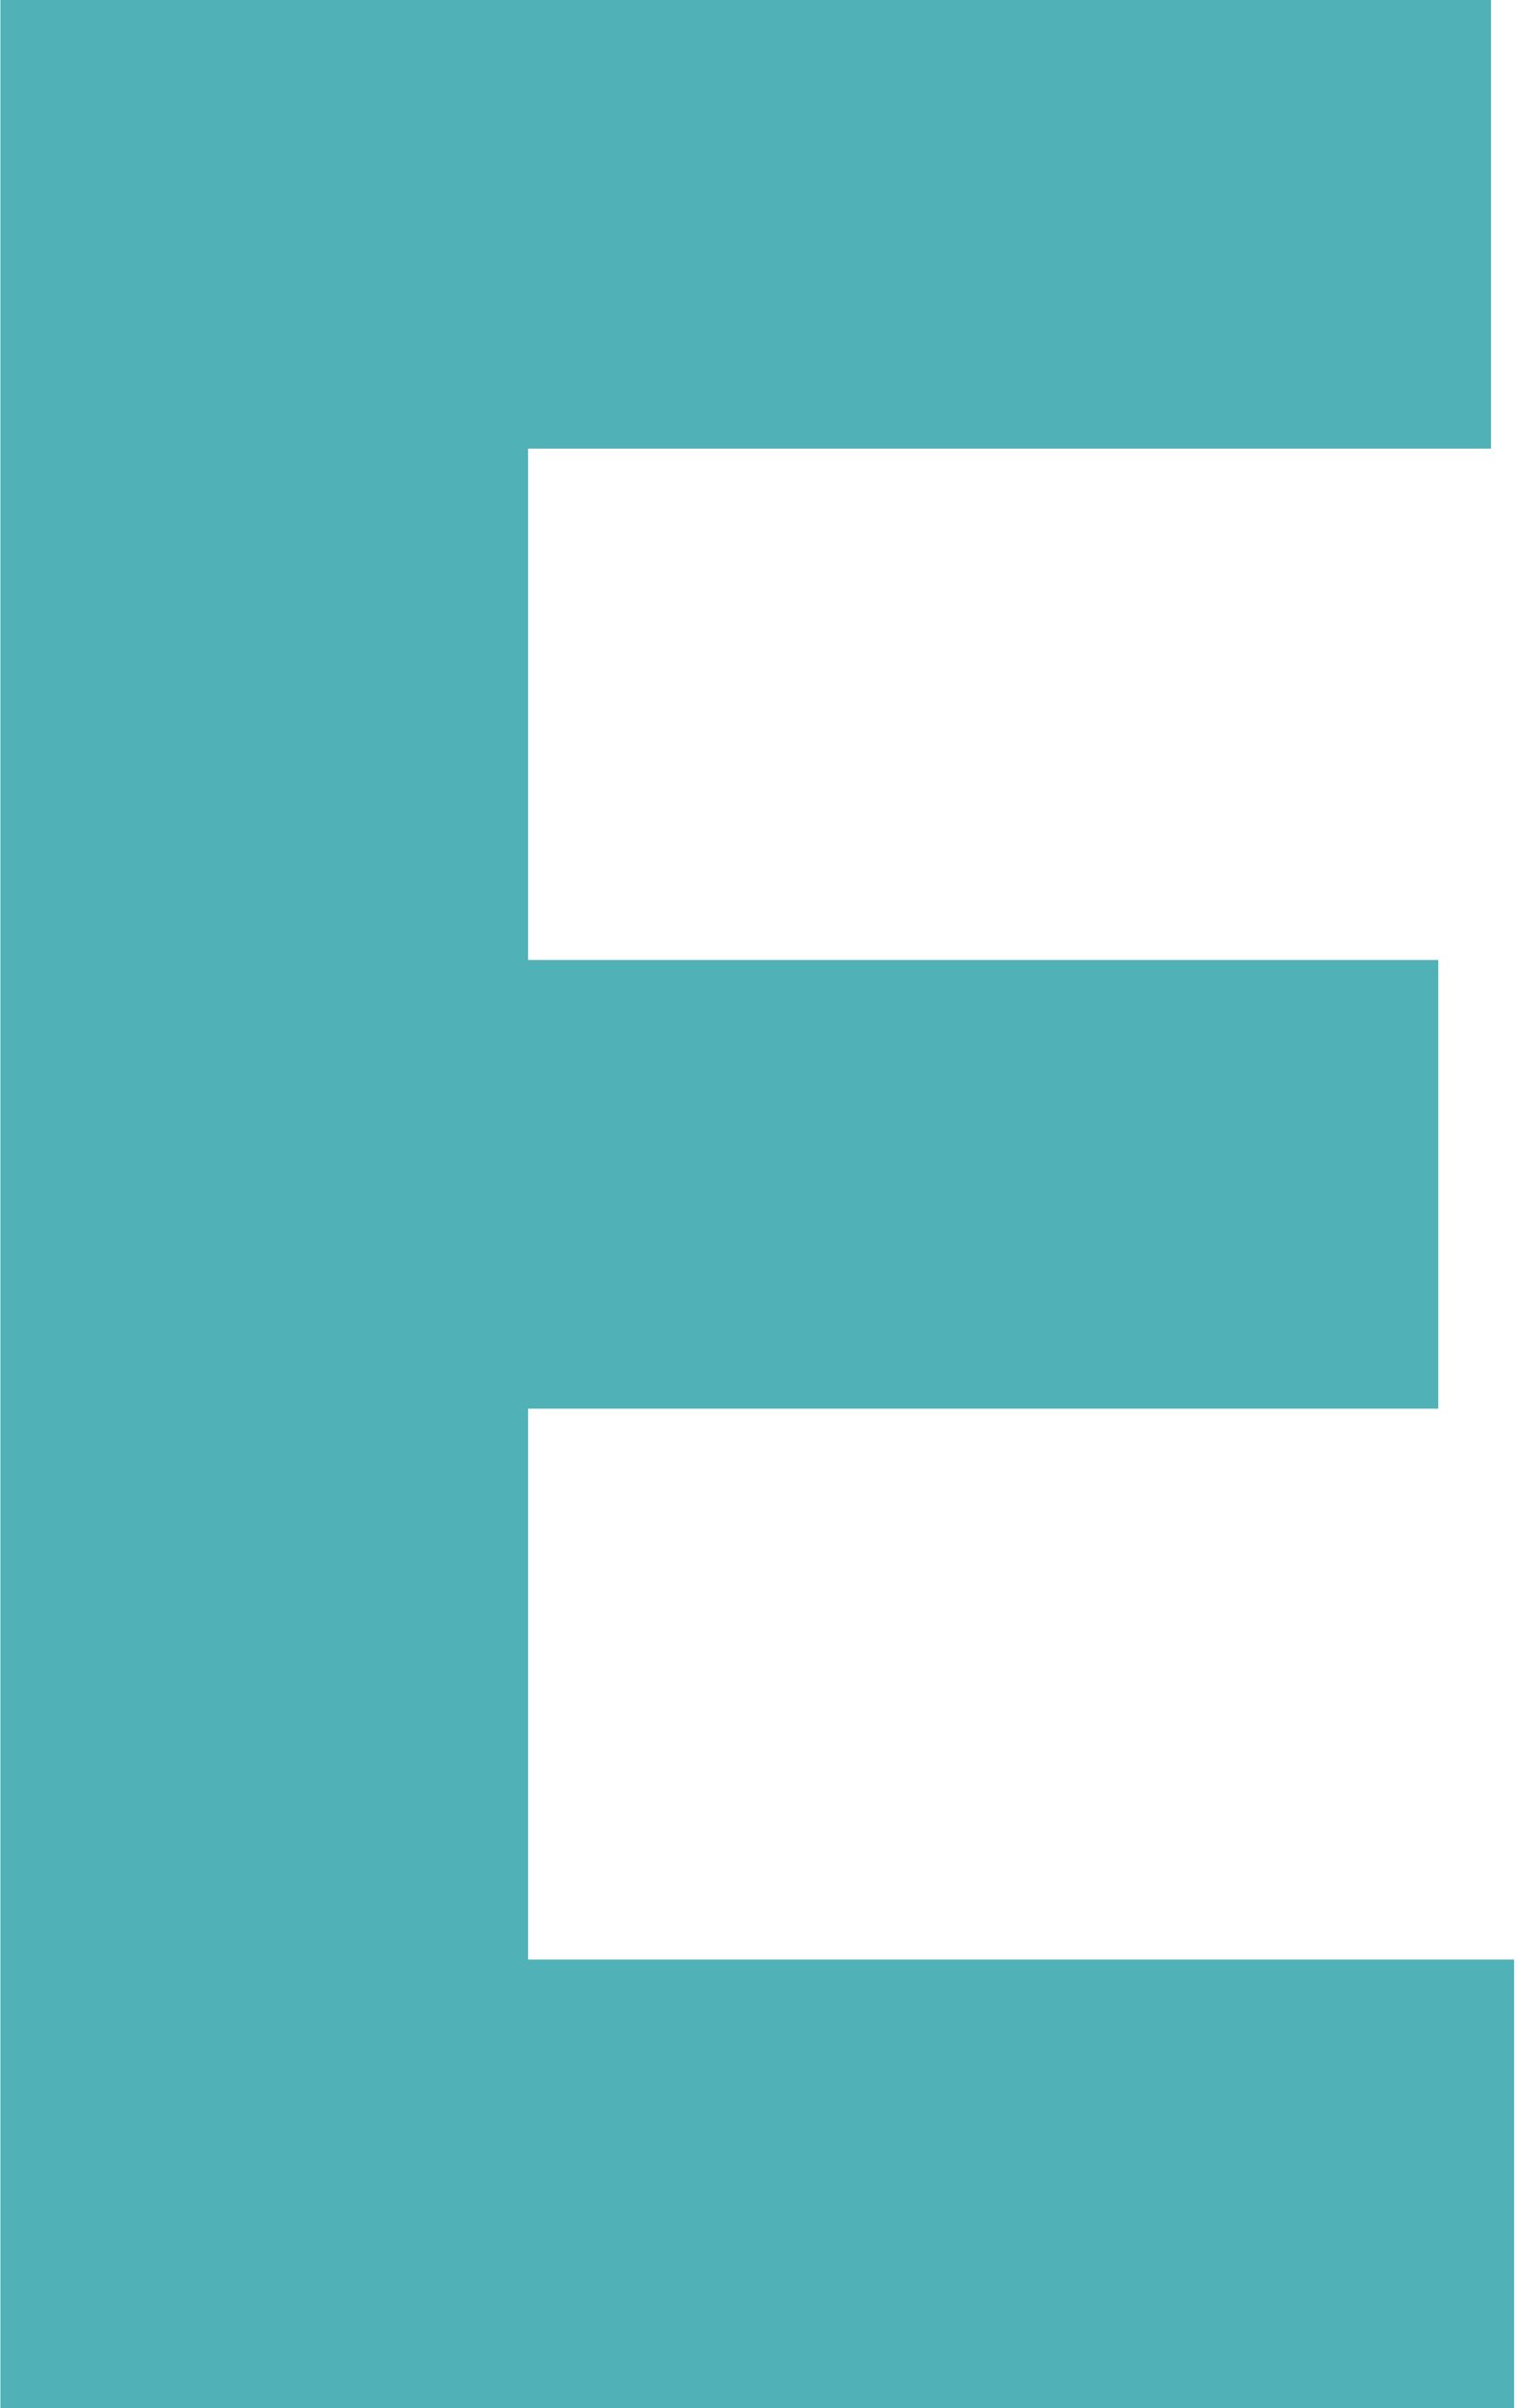 <?xml version="1.0" encoding="UTF-8"?>
<svg xmlns="http://www.w3.org/2000/svg" id="Laag_1" data-name="Laag 1" viewBox="0 0 184 292">
  <defs>
    <style>
      .cls-1 {
        fill: #50b1b7;
        stroke-width: 0px;
      }
    </style>
  </defs>
  <path class="cls-1" d="m183.65,292H.05V0h180.8v54.4h-116.8v62h110.4v54.4h-110.4v66.8h119.6v54.4Z"></path>
</svg>
